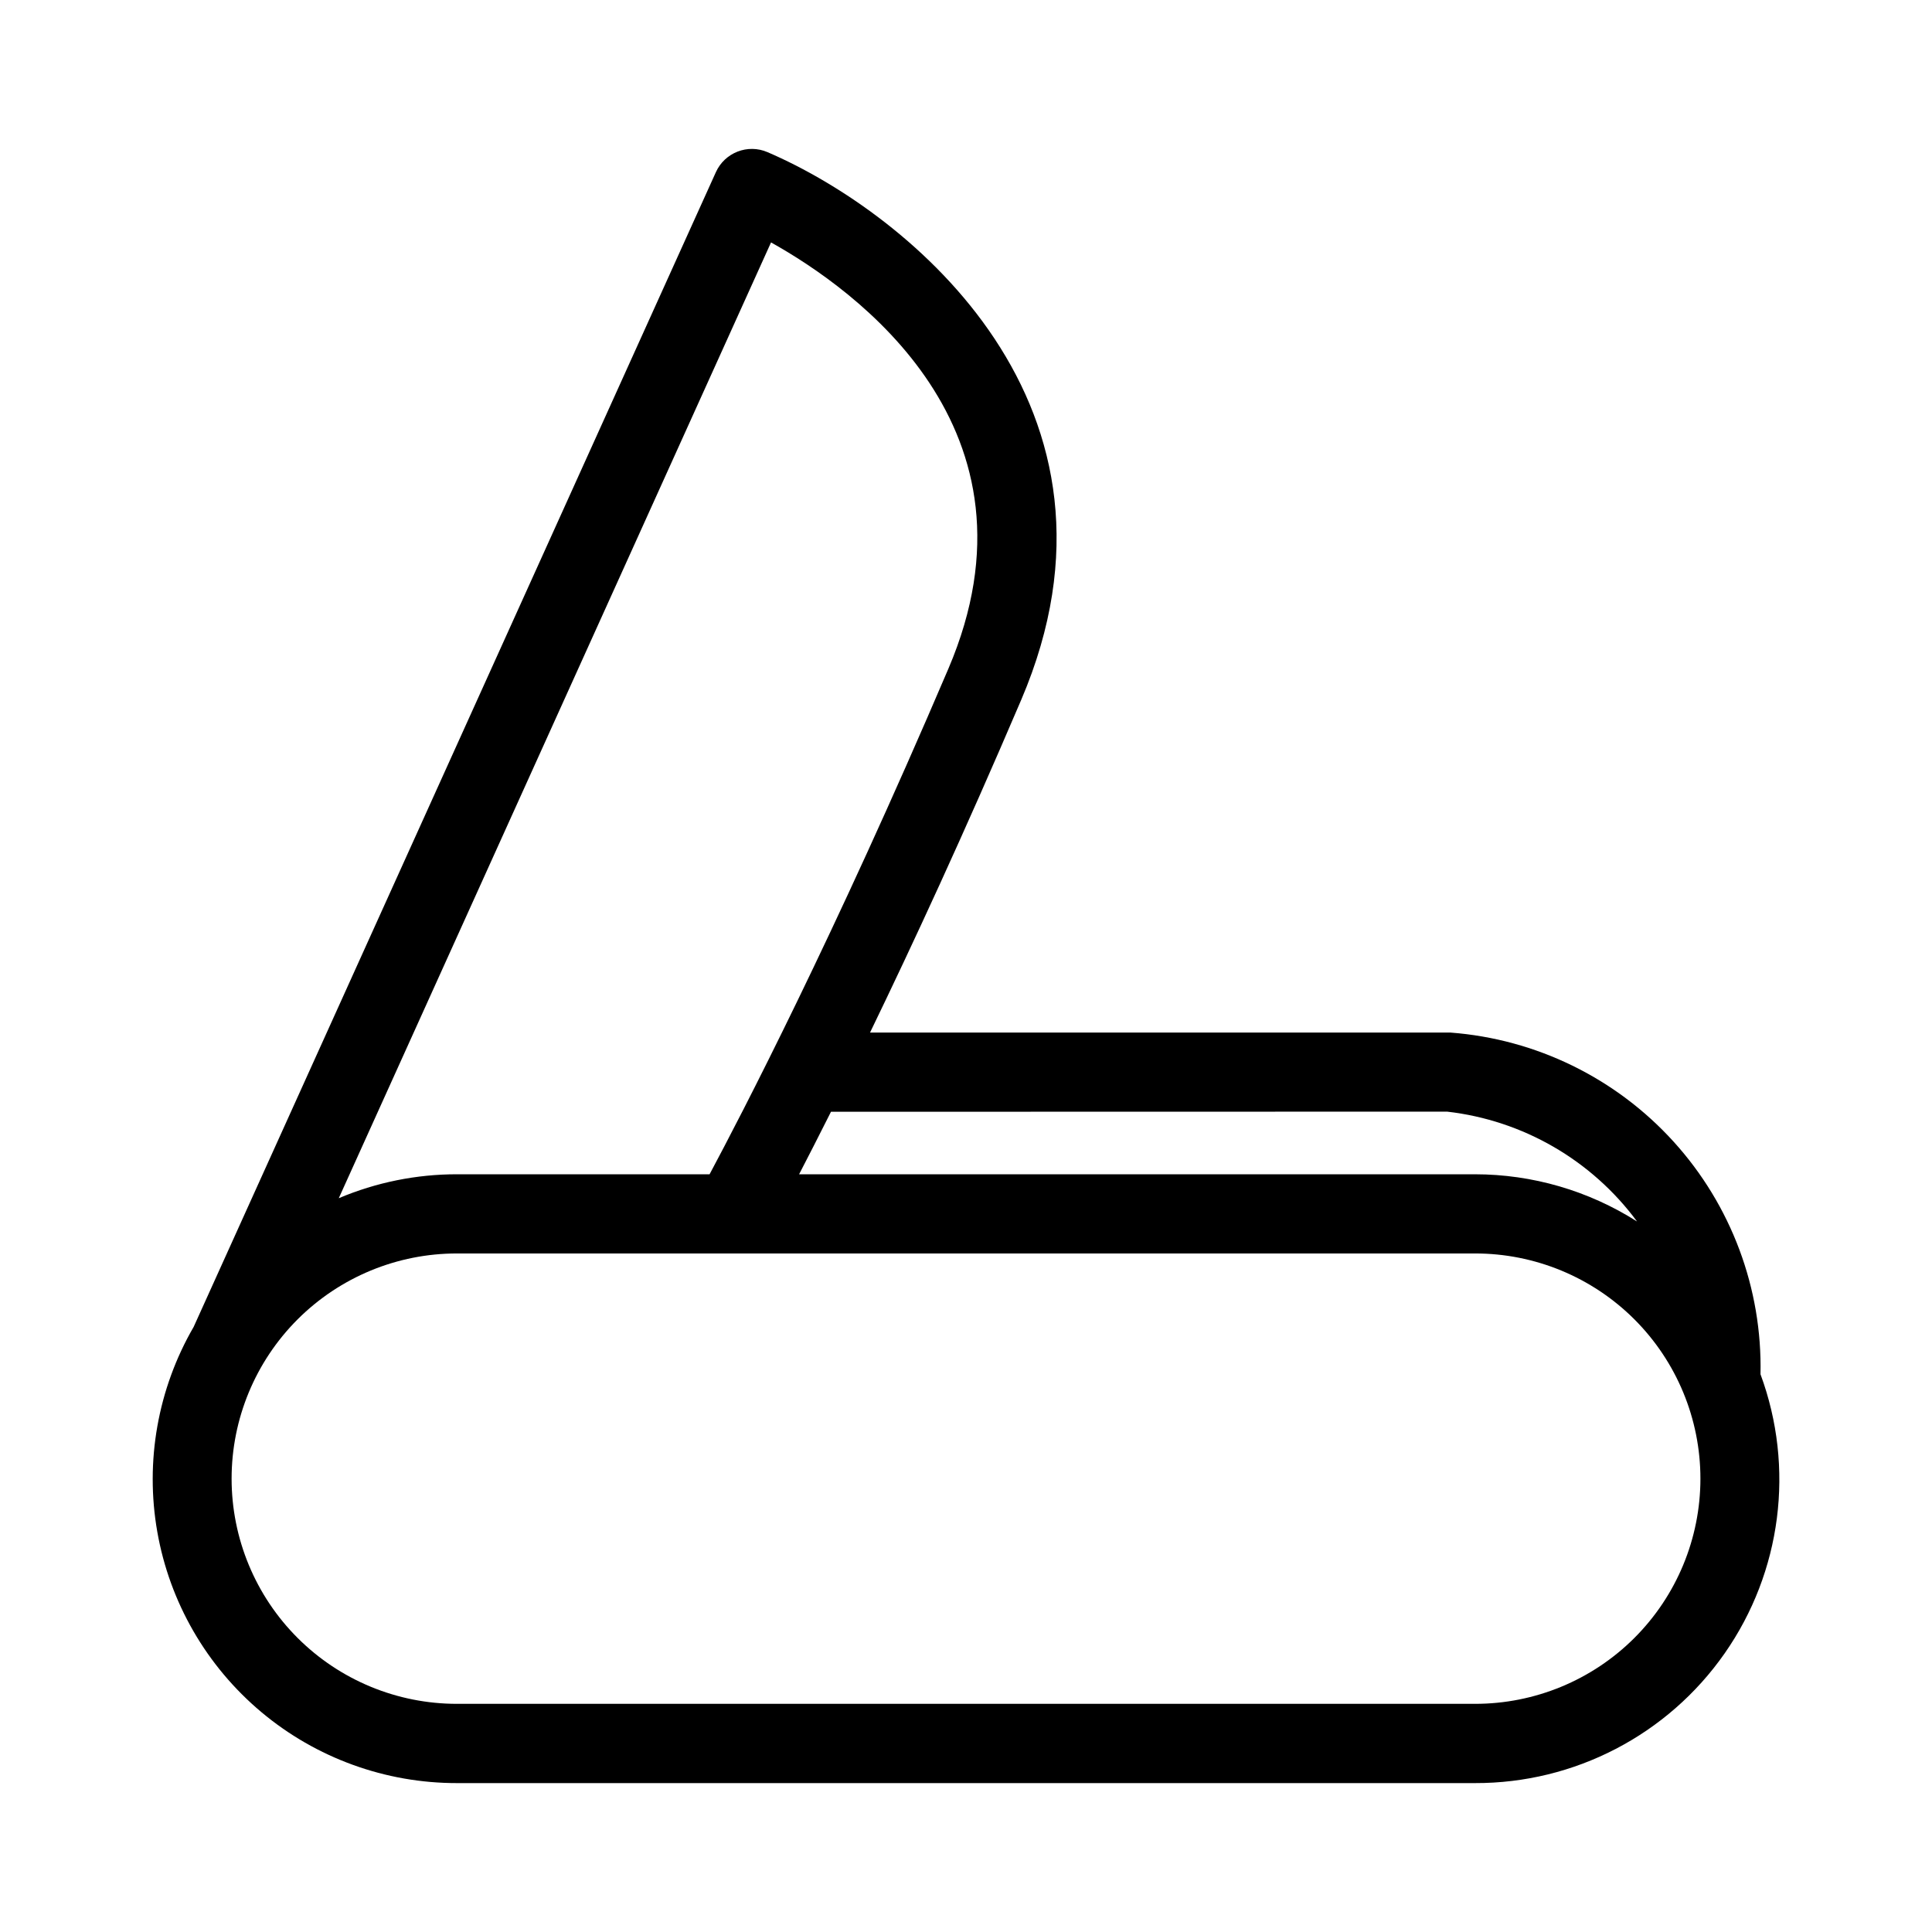 <?xml version="1.0" encoding="UTF-8"?>
<!-- Uploaded to: SVG Repo, www.svgrepo.com, Generator: SVG Repo Mixer Tools -->
<svg fill="#000000" width="800px" height="800px" version="1.1" viewBox="144 144 512 512" xmlns="http://www.w3.org/2000/svg">
 <path d="m610.55 508.2c0.496-22.738-7.746-44.801-23.027-61.648-15.281-16.848-36.438-27.191-59.117-28.91h-153.84c11.109-22.93 24.883-52.609 40.066-88.172 33.18-77.684-29.457-128.91-67.215-145.14-5.254-2.277-11.359 0.09-13.707 5.312l-138.39 306c-9.508 16.406-12.918 35.641-9.633 54.316 3.281 18.68 13.051 35.598 27.586 47.777 14.535 12.176 32.898 18.836 51.863 18.805h269.74c26.355 0.074 51.078-12.766 66.172-34.375 15.094-21.605 18.645-49.234 9.508-73.957zm-83.039-69.605c20.086 2.305 38.309 12.848 50.32 29.109-12.84-8.164-27.742-12.504-42.961-12.508h-179.1c2.363-4.551 5.227-10.148 8.449-16.566zm-179.18-230.35c22.164 12.367 74.164 49.363 46.996 112.98-30.328 71.039-55.074 118.63-63.281 133.97h-66.91c-10.773-0.012-21.438 2.144-31.359 6.344zm186.54 387.29h-269.74c-15.84 0.02-31.039-6.258-42.25-17.453-11.207-11.191-17.504-26.383-17.504-42.223 0-15.84 6.297-31.031 17.504-42.227 11.211-11.191 26.41-17.473 42.25-17.449h269.74c15.844-0.023 31.039 6.258 42.25 17.449 11.207 11.195 17.508 26.387 17.508 42.227 0 15.84-6.301 31.031-17.508 42.223-11.211 11.195-26.406 17.473-42.25 17.453z"/>
</svg>